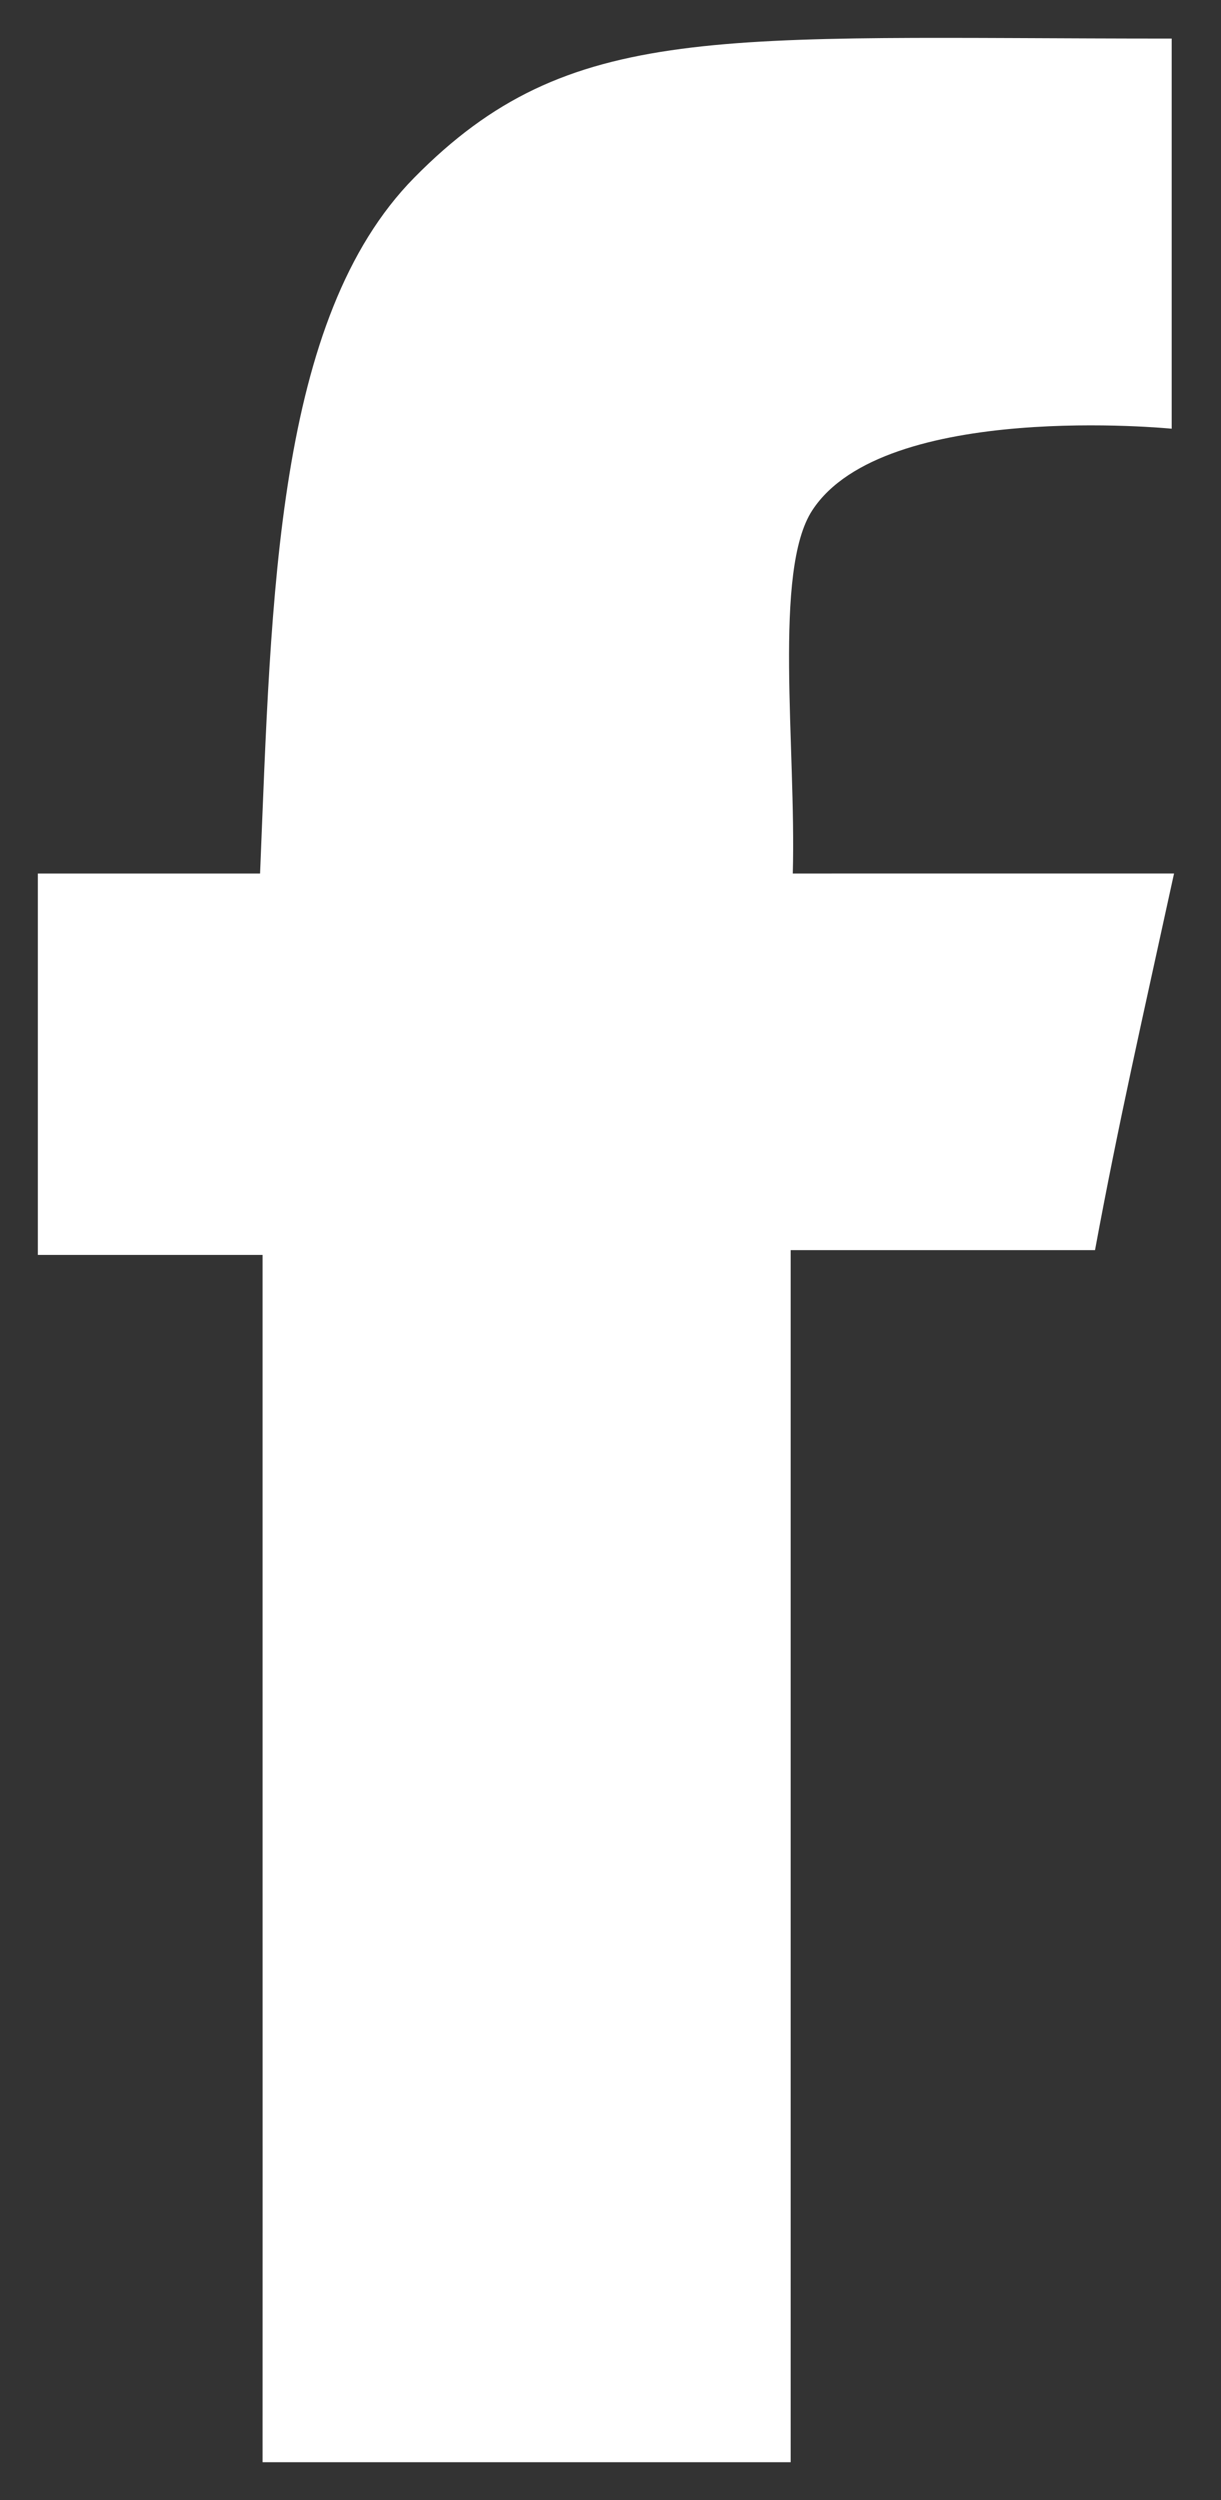 <?xml version="1.0" encoding="utf-8"?>
<!-- Generator: Adobe Illustrator 15.0.0, SVG Export Plug-In . SVG Version: 6.00 Build 0)  -->
<!DOCTYPE svg PUBLIC "-//W3C//DTD SVG 1.1//EN" "http://www.w3.org/Graphics/SVG/1.1/DTD/svg11.dtd">
<svg version="1.1" id="Layer_1" xmlns="http://www.w3.org/2000/svg" xmlns:xlink="http://www.w3.org/1999/xlink" x="0px" y="0px"
	 width="32.263px" height="66.024px" viewBox="16.015 -1.021 32.263 66.024" enable-background="new 16.015 -1.021 32.263 66.024"
	 xml:space="preserve">
<rect x="16.015" y="-1.021" width="32.263" height="66.024" fill="#333333" stroke="none"/>
<g id="facebook_2_" enable-background="new    ">
	<g id="facebook_1_">
		<g>
			<path fill="#FFFFFF" d="M36.963,22.048c0.092-3.345-0.525-8.003,0.516-9.593c1.901-2.911,9.496-2.154,9.496-2.154
				s0-6.612,0-10.303c-11.981,0-15.904-0.501-20.016,3.675c-3.658,3.715-3.771,11.011-4.072,18.375h-5.872V32.12h5.938
				c-0.002,10.504,0.003,22.016,0,31.884c4.462,0,13.954,0,13.954,0v-32.01c0,0,5.173,0,8.042,0
				c0.626-3.385,1.236-6.036,2.088-9.947L36.963,22.048L36.963,22.048z"/>
		</g>
	</g>
</g>
</svg>
